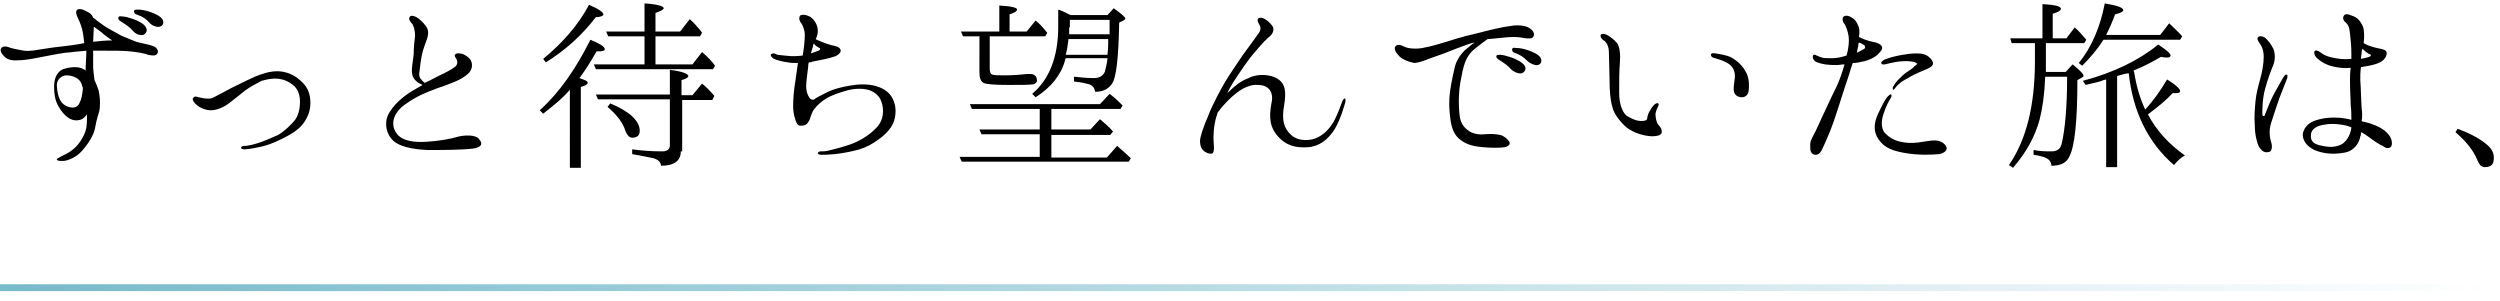 <?xml version="1.0" encoding="utf-8"?>
<!-- Generator: Adobe Illustrator 26.0.1, SVG Export Plug-In . SVG Version: 6.00 Build 0)  -->
<svg version="1.1" id="レイヤー_1" xmlns="http://www.w3.org/2000/svg" xmlns:xlink="http://www.w3.org/1999/xlink" x="0px"
	 y="0px" viewBox="0 0 365 44" style="enable-background:new 0 0 365 44;" xml:space="preserve">
<style type="text/css">
	.st0{fill:none;stroke:url(#SVGID_1_);stroke-miterlimit:10;}
</style>
<path d="M22.9,7.9c-0.2,0.3-0.8,0.2-1.3,0.1C21.2,7.8,20,7.6,19,7.5c-1.1-0.1-2-0.1-3.7-0.1c-0.6,0-1.1,0-1.7,0c0,0.7,0,1.6,0,2.3
	c0,0.5,0.1,1.2,0.2,2c0.2,0.4,0.4,0.9,0.6,1.5c0.3,1.4,0.2,2.6,0.1,3c-0.1,0.4-0.4,1.2-0.6,2.4c-0.2,1.2-1.1,2.5-2,3.5
	c-0.9,1-2.2,1.4-2.7,1.4c-0.5,0-0.8,0-0.9-0.2c0-0.2,0.4-0.3,0.7-0.5c0.9-0.4,1.7-0.9,2.3-1.6c0.6-0.7,1.1-1.6,1.3-2.5
	c0.1-0.6,0.1-1.3,0.1-2c-0.3,0.4-0.6,0.7-1,0.8c-1.1,0.3-2-0.3-2.8-1.4c-0.8-1.1-1-2.1-1-3.5c0-1.4,0.6-2.2,1.3-2.5
	c0.6-0.2,1.9-0.5,2.8-0.1c0.2,0.1,0.4,0.2,0.5,0.3c0-0.9,0.1-1.8,0.1-2.5c0-0.1,0-0.2,0-0.4c-0.7,0.1-1.4,0.1-2,0.2
	C9.1,7.7,7.8,8,6.7,8.2c-1.1,0.2-2.8,0.6-4,0.6C1.5,8.9,0.9,8.6,0.5,8.1C0,7.6,0,7.1,0.3,6.9c0.3-0.2,0.7-0.1,1,0
	c0.5,0.2,1.1,0.3,2.2,0.5C4.5,7.5,5.3,7.3,6,7.2c0.7-0.1,1.8-0.3,2.9-0.4c1-0.1,2.4-0.3,3.4-0.5c-0.1-0.6-0.1-1.1-0.2-1.5
	c-0.1-0.7-0.4-1.5-0.7-2.1c-0.3-0.6-0.4-1.1-0.1-1.3c0.4-0.2,0.9,0,1.6,0.4c0.4,0.2,0.6,0.5,0.7,0.8c0.1,0,0.1,0.1,0.2,0.1
	c0.3,0.3,0.9,0.7,1.3,1c0.4,0.3,1.7,1,2.6,1.5c0.9,0.4,1.7,0.7,2.2,0.9c0.6,0.2,1.5,0.3,2.4,0.6C23.1,7,23.2,7.6,22.9,7.9z M12.1,13
	c0-0.1,0-0.3-0.1-0.4c-0.2-1.3-1.6-1.6-2.3-1.6c-0.7,0-1.4,0.6-1.4,1.4c0,0.8,0.2,1.8,0.6,2.4c0.4,0.6,1.1,0.9,1.7,0.9
	c0.6,0,0.9-0.3,1.1-0.9C11.9,14.5,12,13.8,12.1,13z M16.4,5.9c-0.5-0.3-1.3-0.9-1.6-1.2c-0.3-0.2-0.7-0.5-1.1-0.8
	c0,0.6-0.1,1.6-0.1,2.2C14.5,6,15.4,5.9,16.4,5.9z M19.4,4.5c-0.4-0.5-1-0.9-1.8-1.4c-0.3-0.2-0.4-0.4-0.3-0.6
	c0.1-0.2,0.4-0.1,0.5-0.1c0.5,0,1.1,0.2,1.7,0.4s1.6,0.7,1.8,1.2c0.3,0.5,0,0.9-0.4,1.1C20.5,5.2,19.8,5,19.4,4.5z M21.8,3.3
	c-0.4-0.5-1-0.9-1.9-1.2c-0.3-0.1-0.4-0.4-0.3-0.6c0.1-0.1,0.4-0.1,0.5-0.1c0.5,0,1.1,0.1,1.7,0.3c0.6,0.2,1.6,0.6,1.9,1.1
	s0.1,1-0.4,1.1C23,4,22.2,3.8,21.8,3.3z"/>
<path d="M43.8,14.9c0-0.6-0.1-1.6-0.8-2.3c-0.8-0.7-1.5-1-2.4-1.1c-0.8-0.1-1.7,0.1-2.4,0.3c-0.6,0.3-1.7,0.9-2.4,1.4
	c-0.6,0.5-1.6,1.3-2.4,1.9c-0.8,0.6-1.8,1-2.6,1c-0.8,0-1.7-0.4-2.1-0.8c-0.4-0.3-0.7-0.8-0.5-1c0.2-0.3,0.5-0.2,0.8-0.1
	c0.4,0.1,0.9,0.2,1.5,0.2c0.6,0,1-0.4,1.5-0.6c0.4-0.2,2-1.1,2.7-1.4c0.6-0.3,1.6-0.8,2.5-1.2c1-0.4,2.1-0.8,3.3-0.8
	c1.3,0,2.6,0.6,3.4,1.4c0.8,0.7,1.3,1.5,1.4,2.8c0.1,1.2-0.2,2.3-1,3.4c-0.8,1.1-2.2,1.8-3.2,2.3c-1,0.5-2.2,1-3.4,1.2
	c-0.9,0.2-1.7,0.3-2,0.3c-0.3,0-0.5-0.1-0.5-0.2c0-0.1,0.1-0.3,0.4-0.3c0.3,0,0.6,0,1.7-0.3c1.1-0.3,2.4-0.9,3.3-1.3
	c0.9-0.5,1.9-1.5,2.4-2.1C43.6,16.9,43.8,15.7,43.8,14.9z"/>
<path d="M69,21.7c-1.7,0.2-4.5,0.2-6.6,0.2c-2.2-0.1-4.4-0.5-5.3-1.7c-0.9-1.1-1-2.8-0.1-4c0.8-1.3,2.4-2.5,3.5-3.1
	c0.4-0.2,0.8-0.5,1.2-0.7c-0.8-0.3-1.4-0.9-1.5-1.5c-0.2-0.6,0.1-2,0.2-3C60.4,7,60.5,6,60.6,5.2c0-0.7-0.2-1.4-0.4-1.7
	c-0.3-0.3-0.6-0.7-0.4-1c0.2-0.4,0.9-0.1,1.3,0.2c0.4,0.3,1.1,1,1.3,1.5c0.2,0.5,0.1,1.1-0.1,1.6c-0.2,0.6-0.5,1.3-0.7,2.2
	c-0.2,0.9-0.3,2.1-0.4,2.8c0,0.5,0.2,0.8,0.8,1.3c0.7-0.3,1.4-0.7,2-1c1.1-0.5,2-1,2.5-1.4c0.4-0.4,0.3-0.9,0-1.3
	c-0.3-0.4,0.1-0.7,0.6-0.6c0.4,0,0.8,0.2,1.3,0.6c0.6,0.5,0.8,1.6-0.1,2.4c-1,0.9-2.5,1.4-4.5,2.1c-1.6,0.6-2.9,1.1-4.6,2.3
	c-2,1.4-2.2,3.2-1.2,4.4c0.8,1,2.5,1.2,4.2,1.1c1.8-0.1,3.5-0.4,4.5-0.7c1-0.3,2.9-0.4,3.3,0.4C70.7,21.2,69.9,21.6,69,21.7z"/>
<path d="M85.8,12.1c0,0.2-0.3,0.4-1,0.6v11.8h-1.6V13.1c-1.1,1.3-2.5,2.4-3.9,3.5l-0.5-0.5c2.9-2.6,5.3-6.1,7.4-10.3
	c1.4,0.6,2.1,1,2.1,1.4c0,0.2-0.3,0.3-1,0.3c0,0-0.1,0-0.2,0c-0.8,1.4-1.6,2.7-2.5,3.9C85.4,11.7,85.8,11.8,85.8,12.1z M86,0.7
	c1.4,0.6,2.1,1.1,2.1,1.4c0,0.2-0.4,0.4-1.1,0.4c-2,2.6-4.4,4.8-7.3,6.6l-0.4-0.5C82.1,6.3,84.4,3.7,86,0.7z M95.7,9.4h5.4l1.4-1.8
	c0.7,0.6,1.4,1.3,1.9,2l-0.3,0.5H87l-0.3-0.7h7.4V5.3h-5.3l-0.3-0.7h5.6V0.5c1.8,0.1,2.8,0.4,2.8,0.7c0,0.2-0.4,0.4-1.2,0.7v2.7h3.6
	l1.4-1.8c0.6,0.5,1.1,1.1,1.6,1.7l0.2,0.3l-0.3,0.5h-6.5V9.4z M99.4,22.1c0,1.4-1,2.1-2.9,2.1c0-0.5-0.4-0.9-1.1-1.1
	c-0.4-0.1-1.5-0.3-3.1-0.6v-0.7c1.4,0.2,2.9,0.3,4.4,0.3c0.7,0,1.1-0.3,1.1-0.9v-6.7H87.3L87,13.8h10.8v-3.6
	c1.8,0.2,2.7,0.6,2.7,0.9c0,0.2-0.3,0.4-1,0.6v2.2h1.6l1.4-1.7c0.6,0.5,1.2,1.1,1.8,1.8l-0.3,0.6h-4.4V22.1z M93.4,19.1
	c0,0.7-0.4,1-1.1,1c-0.4,0-0.7-0.3-1-1c-0.3-1.1-1.2-2.3-2.6-3.5l0.4-0.5C92,16.3,93.4,17.7,93.4,19.1z"/>
<path d="M115.5,8.2c0.6,0,1.1,0,1.7-0.1c0.2-1.2,0.3-2.3,0.3-3c0-0.7-0.3-1.4-0.5-1.7c-0.3-0.3-0.4-0.8-0.2-1.1
	c0.3-0.3,1.3-0.1,1.8,0.4c0.5,0.5,0.8,1.1,0.8,1.9c0,0.3-0.1,0.7-0.3,1.1c0.1,0.1,0.3,0.2,0.4,0.2c0.6,0.3,1.5,0.6,1.9,0.7
	c0.5,0.1,1.1,0.2,1.3,0.6c0.2,0.4-0.3,0.8-0.7,1c-0.8,0.3-2.3,0.6-3.4,0.8c-0.1,0.1-0.3,0.1-0.5,0.1c-0.1,0.2-0.1,0.5-0.1,0.6
	c-0.1,0.9-0.3,2.2-0.3,2.9s0.2,1.3,0.5,1.7c0.2,0.3,0.5,0.3,0.7,0.2c0.2-0.2,0.8-0.5,1.6-0.9c1.1-0.6,2.4-0.9,3.6-1.1
	c1.1-0.2,2.6-0.3,3.9,0.1c1.3,0.4,2.1,1.1,2.5,2.2c0.4,1,0.3,2.3-0.1,3.2c-0.4,0.9-1.3,1.8-2.2,2.4c-0.8,0.6-1.7,1.1-2.7,1.4
	c-1,0.3-2.6,0.6-3.6,0.7s-1.6,0.1-2,0.1c-0.4,0-0.5-0.2-0.5-0.2c0-0.1,0.1-0.3,0.4-0.3c0.3,0,0.7,0,1.1-0.1c0.9-0.2,2-0.5,3.2-0.9
	c1.4-0.5,2.8-1.3,4-2.6c0.9-1,1-2.5,0.6-3.6c-0.3-1-1.2-1.6-2-1.8c-0.8-0.2-1.9-0.2-3,0.1c-1.1,0.3-2.3,0.7-3.1,1.2
	c-0.8,0.5-1.3,1-1.7,1.5c-0.4,0.5-0.5,1.1-0.7,1.6c-0.3,0.5-0.4,0.7-0.8,0.8c-0.4,0.1-0.8,0.1-1-0.2c-0.3-0.5-0.6-1.5-0.6-2.6
	c0-1.1,0.1-2.3,0.3-3.5c0.1-0.9,0.3-1.9,0.4-2.8c-0.5,0-1.1,0-1.5-0.1c-0.8-0.1-1.5-0.3-2-0.5c-0.3-0.2-0.6-0.5-0.4-0.7
	c0.3-0.2,0.5-0.1,0.9,0.1C114.2,8.1,114.6,8.1,115.5,8.2z M118.8,6.4c-0.1,0.1-0.1,0.3-0.1,0.4c-0.1,0.2-0.2,0.6-0.3,1
	c0.5-0.2,0.9-0.3,1.1-0.4c0.3-0.1,0.3-0.4,0.1-0.4c-0.1-0.1-0.4-0.2-0.7-0.5C119,6.5,118.9,6.4,118.8,6.4z"/>
<path d="M153.5,18.9h5.7l1.4-1.5c0.7,0.6,1.4,1.2,1.9,1.8l-0.4,0.5h-8.6v3.3h8.1l1.5-1.7c0.8,0.7,1.5,1.3,2,1.8l-0.3,0.5h-24.4
	l-0.3-0.7h11.7v-3.3h-8.5l-0.3-0.7h8.8v-3h-9.9l-0.3-0.7h19l1.4-1.5c0.7,0.5,1.3,1.1,1.9,1.7l-0.3,0.5h-10.1V18.9z M145.8,0.8
	c1.8,0.1,2.7,0.3,2.7,0.6c0,0.2-0.4,0.5-1.1,0.7v2.5h2.5l1.3-1.6c0.5,0.4,1.1,1,1.7,1.8l-0.3,0.5h-8.1v4.7c0,0.5,0.1,0.8,0.4,0.9
	c0.3,0.1,0.9,0.1,1.8,0.1c1.3,0,2.4-0.1,3.3-0.2c0.1,0,0.2,0,0.4,0c0.6,0,1,0.3,1,1c0,0.2-0.2,0.4-0.5,0.5c-0.5,0.1-1.7,0.1-3.6,0.1
	c-2.1,0-3.4-0.1-3.7-0.3c-0.4-0.2-0.6-0.7-0.6-1.5V5.3h-2.4l-0.3-0.7h5.6V0.8z M161.7,2.2l0.9-1c1.1,0.8,1.7,1.3,1.7,1.5
	c0,0.1-0.1,0.2-0.3,0.3l-0.6,0.3c-0.1,5.1-0.4,8.1-1.1,9c-0.5,0.7-1.3,1.1-2.4,1.1c-0.1-0.5-0.3-0.9-0.9-1.1
	c-0.4-0.1-1.1-0.3-2.2-0.4v-0.7c1,0.1,1.9,0.2,2.9,0.2c0.8,0,1.3-0.3,1.6-0.9c0.1-0.4,0.3-1.1,0.4-2h-6.1c0,0.1-0.1,0.1-0.1,0.3
	c-0.6,2.2-2.1,4-4.3,5.4l-0.5-0.5c2.5-2.1,3.8-5.4,3.8-9.8V1.4c0.4,0.1,1,0.4,1.8,0.8H161.7z M161.7,7.9c0.1-0.9,0.1-1.5,0.1-1.8
	l0-0.4H156c-0.1,0.8-0.2,1.6-0.4,2.3H161.7z M156.1,4c0,0.4,0,0.7,0,1h5.9V2.9h-5.8V4z"/>
<path d="M196.4,15c-0.3,0.9-0.6,2.2-1.5,3.8c-1,1.6-2.3,2.6-4,2.7c-1.7,0.1-3.2-0.2-4.5-1.8c-1.3-1.6-1-3.4-0.7-5
	c0.2-1.6-0.8-2.3-2-2.3c-1.2-0.1-2.3,0.5-3.2,1.2c-0.8,0.6-1.9,1.7-2.7,2.8c-0.1,0.2-0.1,0.4-0.2,0.6c-0.4,1.3-0.5,2.9-0.4,3.9
	c0.1,0.9,0,1.2-0.1,1.4c-0.1,0.2-0.6,0.2-1.1-0.1c-0.6-0.3-0.8-1-0.8-1.6s0.5-2.1,1.2-3.7c0.6-1.6,1.9-4,2.5-5
	c0.6-1,1.7-2.6,2.5-3.8c0.8-1.1,2-2.7,2.4-3.3c0.4-0.6,0.2-1,0-1.3c-0.1-0.2-0.3-0.6-0.1-0.8c0.2-0.2,0.7-0.1,1,0.1
	c0.3,0.2,0.6,0.4,1,0.9c0.4,0.5,0.2,1.1-0.2,1.5c-0.4,0.3-1.3,1.2-2.2,2.3c-1,1.1-2.4,3.2-3.3,4.6c-0.3,0.5-0.6,1-0.8,1.5
	c1.1-1.1,2-1.8,3.1-2.2c1.3-0.7,3.4-0.6,4.5,0.3c1.1,0.9,0.9,2.4,0.6,4.2c-0.2,1.6,0,2.8,1.1,3.8c1.1,1,2.9,0.9,4,0.3
	c1.1-0.6,1.7-1.4,2.2-2.2c0.5-0.9,1.1-2.5,1.2-2.8c0.1-0.3,0.3-0.7,0.5-0.6C196.4,14.3,196.5,14.6,196.4,15z"/>
<path d="M204.2,8.1c-0.4-0.4-0.8-1.1-0.4-1.4c0.3-0.3,0.8-0.1,1.2,0.1c0.4,0.2,0.9,0.3,1.8,0.3c0.9,0,2.7-0.5,3.7-0.8
	c1-0.3,3.1-1,5-1.4c1.9-0.5,4-1,5-1.1c1-0.2,2.2-0.1,2.8,0.3c0.5,0.3,0.8,0.8,0.6,1.2c-0.2,0.4-0.6,0.3-1.1,0.3
	c-0.5-0.1-1.1-0.2-1.9-0.2c-0.8,0-2.2,0.2-3.5,0.3c-0.1,0-0.1,0-0.2,0c-0.4,0.3-1.1,0.8-1.6,1.2c-0.8,0.6-1.3,1.2-1.7,2.2
	c-0.3,0.8-0.5,1.9-0.7,3c-0.2,1.1-0.3,3-0.1,4.7c0.1,1,0.5,1.7,1.2,2.2c0.6,0.5,1.5,0.7,2.5,0.6c1-0.1,1.7,0,2.2,0.1
	c0.5,0.1,1,0.5,1.3,0.9s0,0.8-0.7,0.9c-0.7,0.1-1.8,0.1-3,0c-1.2-0.1-2.4-0.3-3.4-1.1c-0.8-0.6-1.2-1.5-1.4-2.7
	c-0.2-1.3-0.3-2.7-0.1-4.3c0.2-1.5,0.5-2.7,0.7-3.6c0.2-0.9,0.8-1.8,1.4-2.4c0.4-0.3,1-0.9,1.5-1.2c-0.5,0.1-1.1,0.3-1.6,0.5
	c-1.2,0.4-3,1.2-4,1.5c-1,0.3-2.1,0.9-3.2,1C205.5,9,204.6,8.6,204.2,8.1z M220.6,10.1c-0.4-0.5-1-0.9-1.8-1.4
	c-0.3-0.2-0.4-0.4-0.3-0.6C218.6,8,218.9,8,219,8c0.5,0,1,0.2,1.7,0.4c0.6,0.2,1.6,0.7,1.9,1.2c0.3,0.5,0,0.9-0.4,1.1
	C221.7,10.8,221,10.5,220.6,10.1z M223,8.9c-0.5-0.5-1-0.9-1.9-1.2c-0.3-0.1-0.4-0.4-0.3-0.6c0.1-0.2,0.4-0.1,0.5-0.1
	c0.5,0,1.1,0.1,1.7,0.3c0.6,0.2,1.6,0.6,1.9,1.1c0.3,0.5,0.1,1-0.4,1.1C224.2,9.6,223.4,9.3,223,8.9z"/>
<path d="M233.7,5.1c0.2-0.3,0.8-0.1,1.1,0.1c0.3,0.2,0.8,0.5,1.3,1.1c0.4,0.6,0.5,1.7,0.4,2.9c-0.1,1.2-0.1,2.5-0.1,4.3
	c0,1.8,0.5,2.7,0.8,3.1c0.3,0.4,1,0.7,1.5,0.9c0.5,0.2,1.2,0.2,1.5,0.1c0.3-0.1,0.3-0.3,0.3-0.4c0-0.1,0.1-0.5,0.2-0.7
	c0.2-0.4,0.5-0.9,0.8-1.2c0.2-0.2,0.5-0.3,0.6-0.2c0.1,0.1,0.1,0.2,0,0.4c-0.1,0.2-0.3,0.6-0.4,1.1c0,0.5,0.1,1.2,0.4,1.6
	c0.3,0.3,0.6,0.7,0.5,1.2c-0.1,0.4-0.8,0.5-1.5,0.5c-1.3-0.1-2.5-0.5-3.5-1.2c-1-0.8-2-2.1-2.2-3.1c-0.3-1-0.4-2.4-0.4-3.7
	c0-1.3-0.1-3.3-0.1-4.2c0-0.9-0.3-1.4-0.6-1.7C233.9,5.8,233.6,5.4,233.7,5.1z M249.8,8c0-0.2,0.2-0.3,0.7-0.2
	c0.5,0.1,1.5,0.2,2.3,0.6c1.2,0.7,1.8,1.5,2.2,2.3c0.4,0.8,0.4,2,0.3,2.6c-0.1,0.6-0.5,0.9-1,0.9c-0.5,0-1-0.3-1.1-0.7
	c-0.2-0.5,0-1.3,0.1-2.3c0-1-0.4-1.6-1.1-2c-0.7-0.4-1.5-0.6-1.8-0.7C249.9,8.4,249.8,8.2,249.8,8z"/>
<path d="M268.2,12.5c0.3-0.6,0.8-2,1.1-3.1c-0.4,0-0.8,0.1-1.2,0.1c-1.2,0-2-0.1-2.8-0.4c-0.6-0.2-0.7-0.8-0.6-1
	c0.1-0.2,0.4-0.1,0.5,0c0.1,0,0.4,0.2,0.8,0.3c0.3,0.1,0.7,0.1,1.4,0.1c0.7,0,1.3-0.1,2.2-0.4c0.3-1,0.4-2.2,0.3-2.8
	c-0.1-0.7-0.4-1.5-0.6-1.8c-0.3-0.3-0.4-0.9-0.1-1.1c0.3-0.2,0.8-0.1,1.2,0.2c0.4,0.2,0.7,0.6,1,1.4c0.1,0.4,0.1,0.9,0,1.4
	c0.6,0.3,1.4,0.6,2,0.7c0.6,0.1,1.1,0.3,1.3,0.6c0.2,0.3,0.1,0.6-0.4,1.1C274,8.2,273,8.8,271.9,9c-0.4,0.1-0.9,0.2-1.4,0.2
	c-0.1,0.3-0.2,0.6-0.3,0.9c-0.2,0.8-0.9,2.7-1.1,3.4c-0.2,0.7-1,3.1-1.4,4.3c-0.4,1.2-1.6,4-1.9,4.4c-0.3,0.4-0.7,0.5-1.1,0.3
	c-0.5-0.3-0.4-1-0.4-1.5c0-0.5,0.4-1.1,0.8-1.9c0.4-0.8,0.8-1.8,1.3-2.8C266.9,15.2,267.8,13.3,268.2,12.5z M271.4,6.2
	c-0.1,0.2-0.1,0.4-0.1,0.6c-0.1,0.2-0.1,0.5-0.2,0.9c0.6-0.3,1-0.5,1.1-0.6c0.2-0.1,0.1-0.3,0-0.5C272,6.5,271.7,6.3,271.4,6.2z
	 M284.1,21.3c0.4,0.6-0.3,1.1-1,1.2c-1.1,0.1-3,0.2-5.2-0.2s-3.2-1.1-3.9-2.4c-0.6-1.3-0.2-2.5,0.4-3.7c0.6-1.3,1-1.9,1.2-2.1
	c0.2-0.2,0.4-0.4,0.5-0.3c0.1,0.1,0.1,0.3-0.1,0.6c-0.2,0.3-0.6,1-1,2.2c-0.4,1.2-0.3,2.1,0.1,2.7c0.6,0.7,1.4,1.2,2.4,1.4
	c0.9,0.2,1.7,0.2,2.6,0.1c0.8-0.1,1.7-0.3,2.4-0.3C283,20.5,283.7,20.7,284.1,21.3z M279.9,9.3c-0.1-0.1-0.4-0.3-0.7-0.3
	c-0.6-0.1-1.2-0.1-2.1,0c-0.6,0.1-1.1,0.2-1.5,0.3c-0.3,0.1-0.8,0.2-0.9,0c-0.2-0.3,0.4-0.6,0.7-0.7c0.8-0.3,1.8-0.5,2.4-0.6
	c0.6-0.1,1.2-0.2,2-0.2c0.8,0,1.3,0.1,1.8,0.5c0.4,0.3,0.7,0.8,0.6,1.1c-0.1,0.3-0.5,0.5-0.7,0.6c-0.2,0.1-0.7,0.3-1.4,0.6
	s-1.4,0.7-1.9,1c-0.6,0.3-0.9,0.6-1.3,1c-0.2,0.2-0.4,0.6-0.5,0.5c-0.1-0.1-0.1-0.4,0.1-0.6c0.3-0.6,0.9-1.1,1.3-1.5
	c0.4-0.4,1.3-0.9,1.5-1.1C279.6,9.5,280,9.4,279.9,9.3z"/>
<path d="M297.8,17.4c-0.7,2.6-2,4.9-3.9,7.1l-0.6-0.4c2.5-3.6,3.8-8.6,3.8-15.2V6.3h-3.4l-0.2-0.7h4.7v-5c1.8,0.1,2.7,0.3,2.7,0.7
	c0,0.2-0.4,0.5-1.2,0.7v3.6h2l1.2-1.6c0.5,0.4,1,1,1.7,1.8l-0.3,0.5h-5.6v2.6c0,0.8,0,1.4,0,1.6h2.9l1-1.1c1.1,0.9,1.6,1.4,1.6,1.7
	c0,0.1-0.1,0.1-0.2,0.2l-0.7,0.4c0,6-0.4,9.8-1.2,11.2c-0.4,0.9-1.3,1.3-2.6,1.3c0-0.5-0.3-0.9-0.7-1.1c-0.4-0.2-1.1-0.4-1.9-0.5
	v-0.7c1,0.2,1.8,0.2,2.6,0.2c0.8,0,1.3-0.3,1.5-1.1c0.5-2.1,0.8-5.4,0.8-9.8h-3.2C298.5,13.8,298.2,15.8,297.8,17.4z M304,9.6
	l-0.5-0.4c1.8-2.2,3.1-5.1,3.8-8.7c1.8,0.3,2.7,0.6,2.7,1c0,0.2-0.4,0.4-1.2,0.6c-0.4,1.1-0.8,2-1.3,3h7.9l1.3-1.7
	c0.6,0.6,1.3,1.2,1.9,1.9l-0.3,0.5h-11.2C306.3,7.1,305.2,8.4,304,9.6z M309.1,11.1v13.3h-1.6V11.6l-0.4,0.1
	c-0.4,0.2-1.3,0.4-2.6,0.7l-0.4-0.6c4.5-1.2,8.2-3,11-5.3c1.2,0.8,1.8,1.3,1.8,1.6c0,0.2-0.2,0.3-0.5,0.3c-0.3,0-0.5,0-0.9-0.1
	c-1.2,0.7-2.5,1.4-4,2l0.1,0.3c0.3,1.9,0.8,3.7,1.6,5.4c1.1-1.2,2.2-2.7,3.2-4.4c1.3,0.8,1.9,1.4,1.9,1.7c0,0.2-0.2,0.3-0.6,0.3
	c-0.2,0-0.4,0-0.5,0c-0.8,0.9-2,1.9-3.6,3.1c1.2,2.3,3,4.3,5.4,6c-0.6,0.3-1.1,0.8-1.6,1.4c-3.8-3.3-6-7.8-6.6-13.4
	C310.4,10.7,309.8,10.9,309.1,11.1z"/>
<path d="M329.2,18.3c-0.1-1.2,0-2.4,0.1-3.5c0.1-1.1,0.4-2.2,0.7-3.3c0.3-1.1,0.5-2.2,0.5-3.2c0-1-0.3-1.6-0.6-2
	c-0.3-0.4-0.4-0.7-0.2-0.9c0.2-0.2,0.8-0.1,1.1,0.2c0.3,0.3,0.7,0.7,1.1,1.5c0.3,0.7,0.3,1.6,0,2.4c-0.3,0.7-0.8,2-1.2,3.5
	c-0.4,1.4-0.4,3.1-0.4,3.6c0,0.5,0.4,0.4,0.4,0.1c0.2-0.5,0.7-1.8,1.1-2.6c0.4-0.8,0.9-1.6,1.5-2.7c0.2-0.3,0.4-0.6,0.6-0.5
	c0.1,0.1,0.1,0.3,0,0.6s-0.8,2-1.1,2.8c-0.3,0.8-0.8,2.4-1.2,3.6c-0.4,1.2-0.2,2.3,0,2.9c0.2,0.6,0.1,1.4-0.4,1.4
	c-0.5,0.1-0.9,0-1.4-0.8C329.5,20.8,329.2,19.6,329.2,18.3z M345.7,19.9c-0.3-0.2-0.7-0.5-1-0.6c0,0.3,0,0.5-0.1,0.6
	c-0.1,0.9-0.9,2.2-2.4,2.4c-1.7,0.3-3.1,0.1-4.3-0.4c-1.2-0.6-1.7-1.4-1.7-2.3c0.1-0.7,0.6-1.6,1.8-2c1.2-0.4,2.4-0.5,3.7-0.4
	c0.5,0.1,1,0.1,1.6,0.3c0-0.7,0-1.4-0.1-2.1c0-1-0.1-2.1-0.1-3.5c0-0.6,0-1.3,0.1-2c-0.9,0.1-1.8,0-2.6-0.2
	c-0.9-0.2-1.6-0.6-2.2-1.1c-0.6-0.5-0.6-1.1-0.4-1.2c0.3-0.1,0.6,0.1,1,0.4c0.4,0.3,1,0.5,1.5,0.6c0.9,0.2,1.7,0.3,2.8,0.2
	c0-0.3,0-0.5,0-0.7c0-1.1-0.1-2.1-0.2-3c-0.1-0.9-0.2-1.2-0.6-1.6c-0.4-0.3-0.5-0.7-0.3-1c0.2-0.3,0.5-0.3,1.2,0
	c0.7,0.2,1.2,0.7,1.6,1.6c0.2,0.6,0.2,1.5,0.1,2.4c0.5,0.3,1.1,0.5,1.5,0.6c0.6,0.2,1.3,0.2,1.7,0.5c0.3,0.2,0.2,1-0.5,1.5
	c-0.7,0.5-1.8,0.7-3.1,0.9c-0.1,0.7-0.1,1.4-0.1,1.9c0.1,1,0.1,2.6,0.2,4.1c0.1,0.6,0.1,1.3,0,1.9c0.4,0.1,0.8,0.2,1.2,0.3
	c1.2,0.4,2.1,0.9,2.7,1.6c0.6,0.7,0.6,1.5,0.4,1.8s-0.8,0.3-1.2-0.1C347.5,21.2,346.5,20.5,345.7,19.9z M343.3,18.6
	c-0.2-0.1-0.3-0.1-0.5-0.2c-1.1-0.3-2.5-0.4-3.4-0.2c-1,0.1-2,0.6-2,1.5c-0.1,0.9,0.4,1.4,1.7,1.6c1.3,0.3,2.2,0.1,2.9-0.3
	C342.8,20.4,343.2,19.5,343.3,18.6C343.3,18.6,343.3,18.6,343.3,18.6z M344.9,7.1c0,0.2-0.1,0.3-0.1,0.5c0,0.3-0.1,0.7-0.1,1
	c0.5-0.1,0.9-0.2,1.2-0.3c0.3-0.1,0.3-0.3,0.1-0.4C345.8,7.9,345.3,7.5,344.9,7.1z"/>
<path d="M363.3,21.3c0.6,0.6,0.8,1.1,0.8,1.8c0,0.9-0.4,1.3-1.3,1.3c-0.5,0-0.8-0.3-1.1-1c-0.6-1.5-1.7-2.8-3.2-4.1l0.3-0.5
	C360.7,19.5,362.2,20.3,363.3,21.3z"/>
<g>
	<linearGradient id="SVGID_1_" gradientUnits="userSpaceOnUse" x1="7.147369e-03" y1="41.986" x2="364.007" y2="41.986">
		<stop  offset="0" style="stop-color:#77BACA"/>
		<stop  offset="1" style="stop-color:#77BACA;stop-opacity:0"/>
	</linearGradient>
	<line class="st0" x1="0" y1="42" x2="364" y2="42"/>
</g>
</svg>

